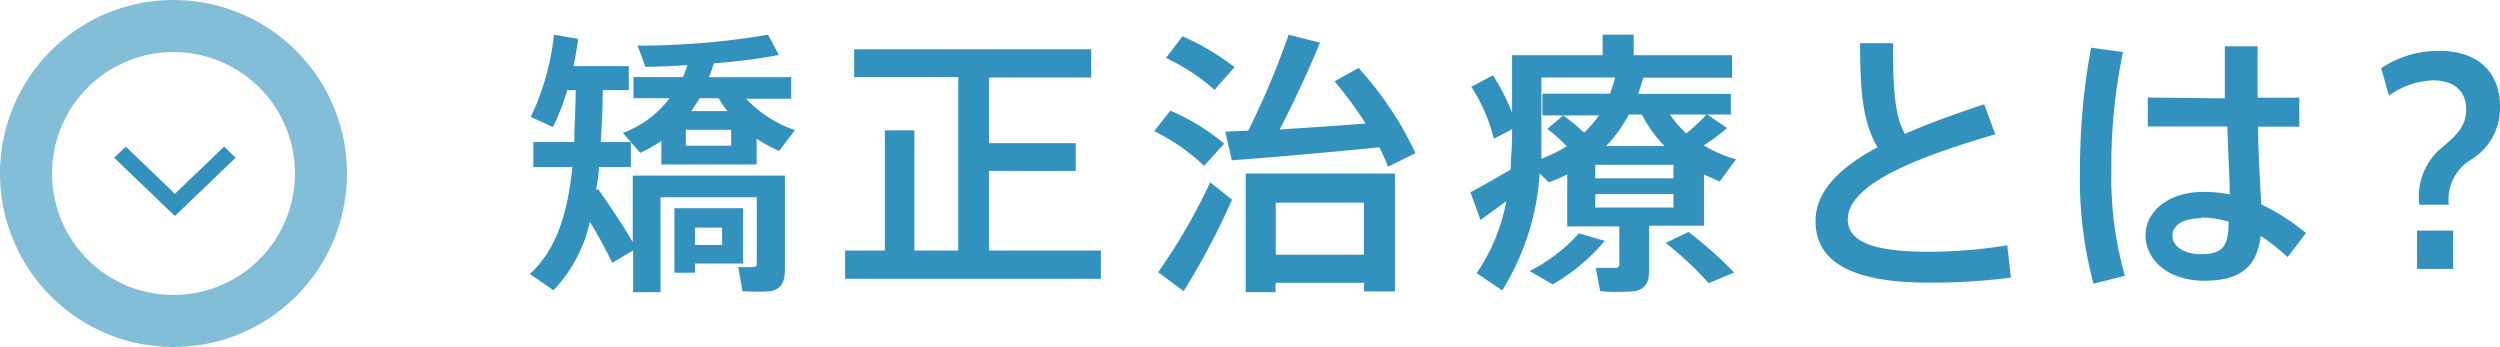 <svg xmlns="http://www.w3.org/2000/svg" viewBox="0 0 144.09 20"><defs><style>.cls-1{fill:#82bed8;}.cls-2{fill:#3292bd;}</style></defs><title>nav2_active</title><g id="レイヤー_2" data-name="レイヤー 2"><g id="contents"><path class="cls-1" d="M0,10A10,10,0,1,1,10,20,10,10,0,0,1,0,10Zm17,0a7,7,0,1,0-7,7A7,7,0,0,0,17,10Z"/><polygon class="cls-2" points="7.25 8.45 6.58 9.09 10.08 12.45 13.58 9.09 12.92 8.45 10.08 11.17 7.25 8.45"/><path class="cls-2" d="M34.47,10.89c.82,1.17,1.47,2.16,2,3.07V10.12h8.77v5.41c0,.72-.21,1.12-.8,1.25a10.41,10.41,0,0,1-1.65,0l-.24-1.39a8.47,8.47,0,0,0,.86,0c.16,0,.21-.08.21-.21V11.37H38.07v5.47H36.49V14.43l-1.2.72A25.57,25.57,0,0,0,34,12.79a8.43,8.43,0,0,1-2.1,3.94l-1.36-.94c1.54-1.41,2.18-3.51,2.45-6.16H30.74V8.19H33.1c0-.93.08-1.94.08-3H32.7a13.69,13.69,0,0,1-.83,2.13l-1.28-.58A14.43,14.43,0,0,0,31.93,2l1.39.24c-.06.53-.16,1.06-.27,1.57h3.19V5.19H34.74c0,1.06-.06,2-.11,3h1.73V9.63H34.52c0,.45-.1.9-.16,1.34Zm9.14-1.41H38.12V8.12a8,8,0,0,1-1.22.69l-1-1.15a5.93,5.93,0,0,0,2.69-2H36.51V4.44h2.85c.1-.22.18-.45.26-.69-.86.06-1.7.1-2.43.1-.16-.48-.3-.85-.45-1.22A44.63,44.63,0,0,0,44.27,2l.62,1.17a34.6,34.6,0,0,1-3.75.48c-.08.27-.18.54-.27.8H45.6V5.69H43A7,7,0,0,0,45.82,7.5l-.91,1.2a8.48,8.48,0,0,1-1.3-.7ZM40.06,12h2.77v3.19H40.06v.53H38.87V12h1.18Zm-.53-3.6h2.61V7.48H39.53Zm2.39-2a6,6,0,0,1-.5-.74h-1.1c-.14.24-.3.5-.48.74Zm-.3,7.72v-1H40.06v1Z"/><path class="cls-2" d="M51,14.44V7.51H52.7v6.93h2.53v-10h-6V2.84H62.89V4.47H57V8.25H62v1.6H57v4.59h6.45v1.63H48.71V14.44Z"/><path class="cls-2" d="M67.45,6.38a12.23,12.23,0,0,1,3.11,1.9L69.4,9.56a11.31,11.31,0,0,0-2.88-2Zm2.3,4.13,1.26,1a42.32,42.32,0,0,1-2.79,5.27l-1.47-1.09A33.49,33.49,0,0,0,69.75,10.51Zm-1.6-8.42a13.81,13.81,0,0,1,3,1.78L70,5.18a11.79,11.79,0,0,0-2.8-1.84Zm3.79,5.44A45.41,45.41,0,0,0,74.27,2l1.81.46c-.58,1.42-1.41,3.23-2.32,5,1.63-.1,3.44-.22,4.95-.34a23,23,0,0,0-1.79-2.43l1.38-.77a19.25,19.25,0,0,1,3.28,4.91L80,9.61c-.14-.37-.3-.74-.5-1.12-2.56.26-6.32.59-8.5.75l-.38-1.65Zm1.58,8.77v.54H71.8V10h8.6v6.8H78.62V16.3Zm5.09-1.62v-3H73.53v3Z"/><path class="cls-2" d="M95.05,15.56c0,.7-.21,1.1-.82,1.22a11.59,11.59,0,0,1-2,0l-.26-1.34c.38,0,1,0,1.14,0s.22-.08.22-.22V13.05h-3v-3a11,11,0,0,1-1.06.46L88.74,10a14.48,14.48,0,0,1-2.16,6.74l-1.47-1a10.88,10.88,0,0,0,1.71-4.15c-.53.4-1.09.8-1.49,1.09l-.58-1.6c.58-.3,1.54-.85,2.32-1.31,0-.61.08-1.23.08-1.84V7.45L86.1,8a9.83,9.83,0,0,0-1.3-3l1.25-.66a12,12,0,0,1,1.1,2.16V3.18h5.22V2h1.79V3.18h5.67v1.3H94.71c-.08.3-.19.62-.3.93h5.35V6.6H98.4l1.14.78a11.65,11.65,0,0,1-1.34,1,7.33,7.33,0,0,0,1.86.8l-.94,1.28c-.3-.13-.61-.26-.91-.4v2.95H95.05Zm-2.56-1.68a11.07,11.07,0,0,1-3,2.51l-1.33-.77A9.67,9.67,0,0,0,91,13.45ZM90.1,6.65a11.59,11.59,0,0,1,1.2,1,6.29,6.29,0,0,0,.86-1H88.9V5.4h3.89a7,7,0,0,0,.3-.93H88.84V7.93c0,.4,0,.8,0,1.22a8.24,8.24,0,0,0,1.46-.72,8.85,8.85,0,0,0-1.12-1Zm1.84,3.63h4.51V9.5H91.95Zm0,1.68h4.51v-.78H91.95Zm4-3.54A7.41,7.41,0,0,1,94.63,6.6h-.75a8.2,8.2,0,0,1-1.31,1.82Zm1.38,4.95a23.39,23.39,0,0,1,2.63,2.34l-1.47.61A19.44,19.44,0,0,0,96,14ZM98.36,6.6H96.25a6.17,6.17,0,0,0,.94,1.09A11.63,11.63,0,0,0,98.36,6.6Z"/><path class="cls-2" d="M115,7.74c-4.27,1.25-8.5,2.82-8.5,4.9,0,1.2,1.25,1.87,4.63,1.87a28.59,28.59,0,0,0,4.56-.37L115.9,16a35.46,35.46,0,0,1-4.75.29c-4.31,0-6.51-1.14-6.51-3.54,0-1.74,1.42-3.11,3.57-4.26-.86-1.49-1-3.25-1-6h1.9c0,2.51.06,4.08.67,5.23,1.39-.61,2.95-1.17,4.58-1.71Z"/><path class="cls-2" d="M122.36,3a31.92,31.92,0,0,0-.67,6.72,20.86,20.86,0,0,0,.78,6.18l-1.81.45a23.42,23.42,0,0,1-.78-6.53,39,39,0,0,1,.64-7.07Zm5.87,2.67c0-1.12,0-2.16,0-3h1.89c0,.67,0,1.54,0,2.35v.61h2.4V7.3h-2.37c0,1.7.13,3.38.18,4.48a12.82,12.82,0,0,1,2.58,1.65l-1.06,1.39a11.71,11.71,0,0,0-1.55-1.22c-.21,1.73-1.12,2.58-3.25,2.58s-3.39-1.23-3.39-2.62,1.34-2.5,3.33-2.5a7.79,7.79,0,0,1,1.52.14c0-1.07-.1-2.48-.13-3.91h-4.59V5.62Zm-1.36,6.91c-1.06,0-1.66.42-1.66,1s.61,1.07,1.66,1.07c1.3,0,1.57-.51,1.58-1.87A5.29,5.29,0,0,0,126.87,12.54Z"/><path class="cls-2" d="M137.24,3.93a6,6,0,0,1,3.36-1c2.29,0,3.49,1.3,3.49,3.2a3.47,3.47,0,0,1-1.65,3.06,2.67,2.67,0,0,0-1.3,2.61h-1.7a3.67,3.67,0,0,1,1.28-3.28c.94-.77,1.42-1.3,1.42-2.21,0-1.12-.77-1.68-1.92-1.68a4.65,4.65,0,0,0-2.53.88Zm4.15,9.36V15.5h-2.08V13.29Z"/></g></g></svg>